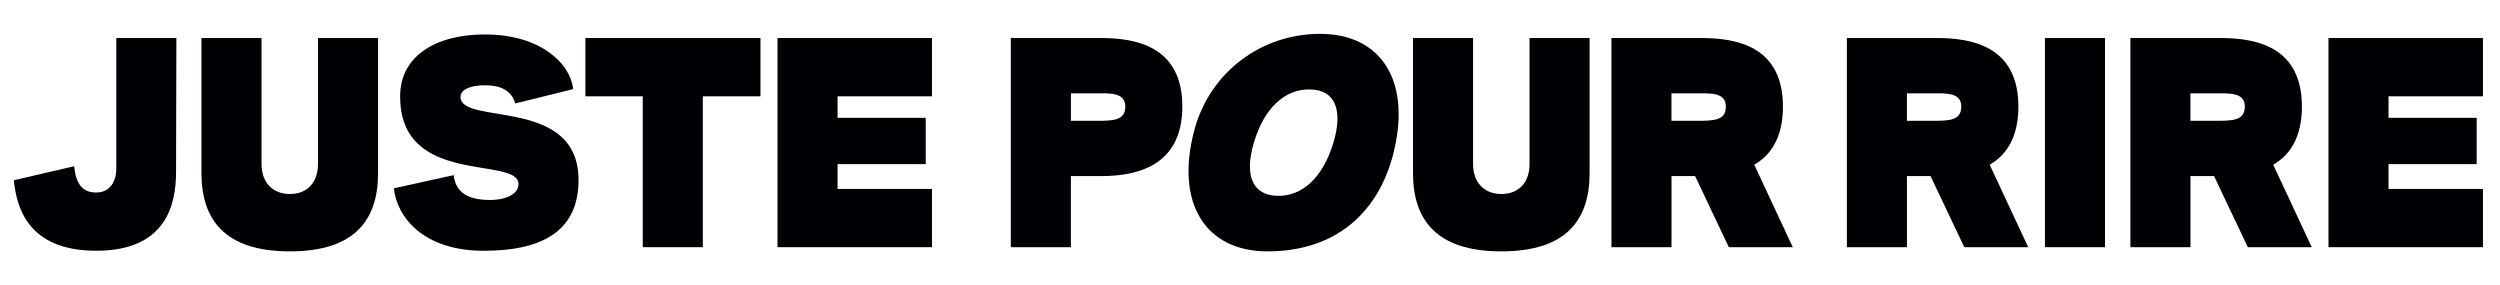 <?xml version="1.0" encoding="UTF-8"?><svg id="Layer_1" xmlns="http://www.w3.org/2000/svg" xmlns:xlink="http://www.w3.org/1999/xlink" viewBox="0 0 800 91.1"><defs><clipPath id="clippath"><rect x="-35.89" y="-21.35" width="885.06" height="133.93" fill="none"/></clipPath><clipPath id="clippath-1"><rect x="-35.89" y="-21.35" width="885.06" height="133.93" fill="none"/></clipPath></defs><g clip-path="url(#clippath)"><g clip-path="url(#clippath-1)"><path d="M4.42,57.68l19.31-4.49c.57,5.64,2.58,8.41,7.08,8.41s6.41-3.73,6.41-7.55V12.17h19.22l-.1,42.83c0,10.71-3.35,25.24-25.53,25.24s-25.53-14.25-26.39-22.56" fill="#000104"/><path d="M64.47,55.39V12.17h19.22v40.35c0,5.64,3.35,9.56,9.08,9.56s8.99-3.92,8.99-9.56V12.17h19.22v43.22c0,14.53-6.98,25.05-28.21,25.05s-28.3-10.52-28.3-25.05" fill="#000104"/><path d="M126.04,60.26l19.12-4.21c.48,3.35,2.01,7.94,11.57,7.94,5.45,0,9.18-2.01,9.18-5.07,0-9.18-38.24,1.05-37.86-28.4.1-12.43,11.19-19.5,27.15-19.5,17.4,0,27.25,8.99,28.21,17.5l-18.55,4.59c-1.15-4.21-4.78-5.83-9.66-5.83-4.21,0-7.84,1.15-7.84,3.73,0,9.27,37.77-.29,37.77,26.58,0,15.78-10.8,22.66-30.31,22.66s-27.82-10.9-28.78-19.98" fill="#000104"/><polygon points="205.68 30.82 187.32 30.82 187.32 12.17 243.35 12.17 243.35 30.82 224.9 30.82 224.9 79.1 205.68 79.1 205.68 30.82" fill="#000104"/><polygon points="248.8 12.17 298.23 12.17 298.23 30.82 268.02 30.82 268.02 37.7 296.23 37.7 296.23 52.52 268.02 52.52 268.02 60.46 298.23 60.46 298.23 79.1 248.8 79.1 248.8 12.17" fill="#000104"/><path d="M323.47,12.17h28.87c11.19,0,26.01,2.68,26.01,21.9s-14.82,22.28-26.01,22.28h-9.66v22.76h-19.22V12.17ZM350.34,38.66c5.83,0,9.75,0,9.75-4.59s-5.07-4.21-9.75-4.21h-7.65v8.8h7.65Z" fill="#000104"/><path d="M382.27,41.33c5.07-18.45,21.51-30.5,40.16-30.5,19.79,0,29.54,15.49,23.23,39.11-4.97,18.45-18.55,30.5-40.06,30.5-19.89,0-29.74-15.49-23.33-39.11M426.64,45.83c3.25-10.71.57-17.11-7.46-17.21-8.03-.19-14.63,6.02-17.88,16.83-3.25,10.71-.48,17.11,7.55,17.21,7.94.19,14.53-6.02,17.78-16.83" fill="#000104"/><path d="M452.16,55.39V12.17h19.22v40.35c0,5.64,3.35,9.56,9.08,9.56s8.99-3.92,8.99-9.56V12.17h19.22v43.22c0,14.53-6.98,25.05-28.21,25.05s-28.3-10.52-28.3-25.05" fill="#000104"/><path d="M553.23,79.1l-10.8-22.76h-7.55v22.76h-19.22V12.17h28.87c11.19,0,26.01,2.68,26.01,21.9,0,10.04-3.92,15.58-9.18,18.64l12.33,26.39h-20.46ZM534.87,38.66h7.65c5.83,0,9.75,0,9.75-4.59s-5.07-4.21-9.75-4.21h-7.65v8.8Z" fill="#000104"/><path d="M628.57,79.1l-10.8-22.76h-7.55v22.76h-19.22V12.17h28.87c11.19,0,26.01,2.68,26.01,21.9,0,10.04-3.92,15.58-9.18,18.64l12.33,26.39h-20.46ZM610.21,38.66h7.65c5.83,0,9.75,0,9.75-4.59s-5.07-4.21-9.75-4.21h-7.65v8.8Z" fill="#000104"/><rect x="654.38" y="12.17" width="19.22" height="66.93" fill="#000104"/><path d="M719.3,79.1l-10.8-22.76h-7.55v22.76h-19.22V12.17h28.87c11.19,0,26.01,2.68,26.01,21.9,0,10.04-3.92,15.58-9.18,18.64l12.33,26.39h-20.46ZM700.94,38.66h7.65c5.83,0,9.75,0,9.75-4.59s-5.07-4.21-9.75-4.21h-7.65v8.8Z" fill="#000104"/><polygon points="745.11 12.17 794.54 12.17 794.54 30.82 764.33 30.82 764.33 37.7 792.54 37.7 792.54 52.52 764.33 52.52 764.33 60.46 794.54 60.46 794.54 79.1 745.11 79.1 745.11 12.17" fill="#000104"/></g></g></svg>